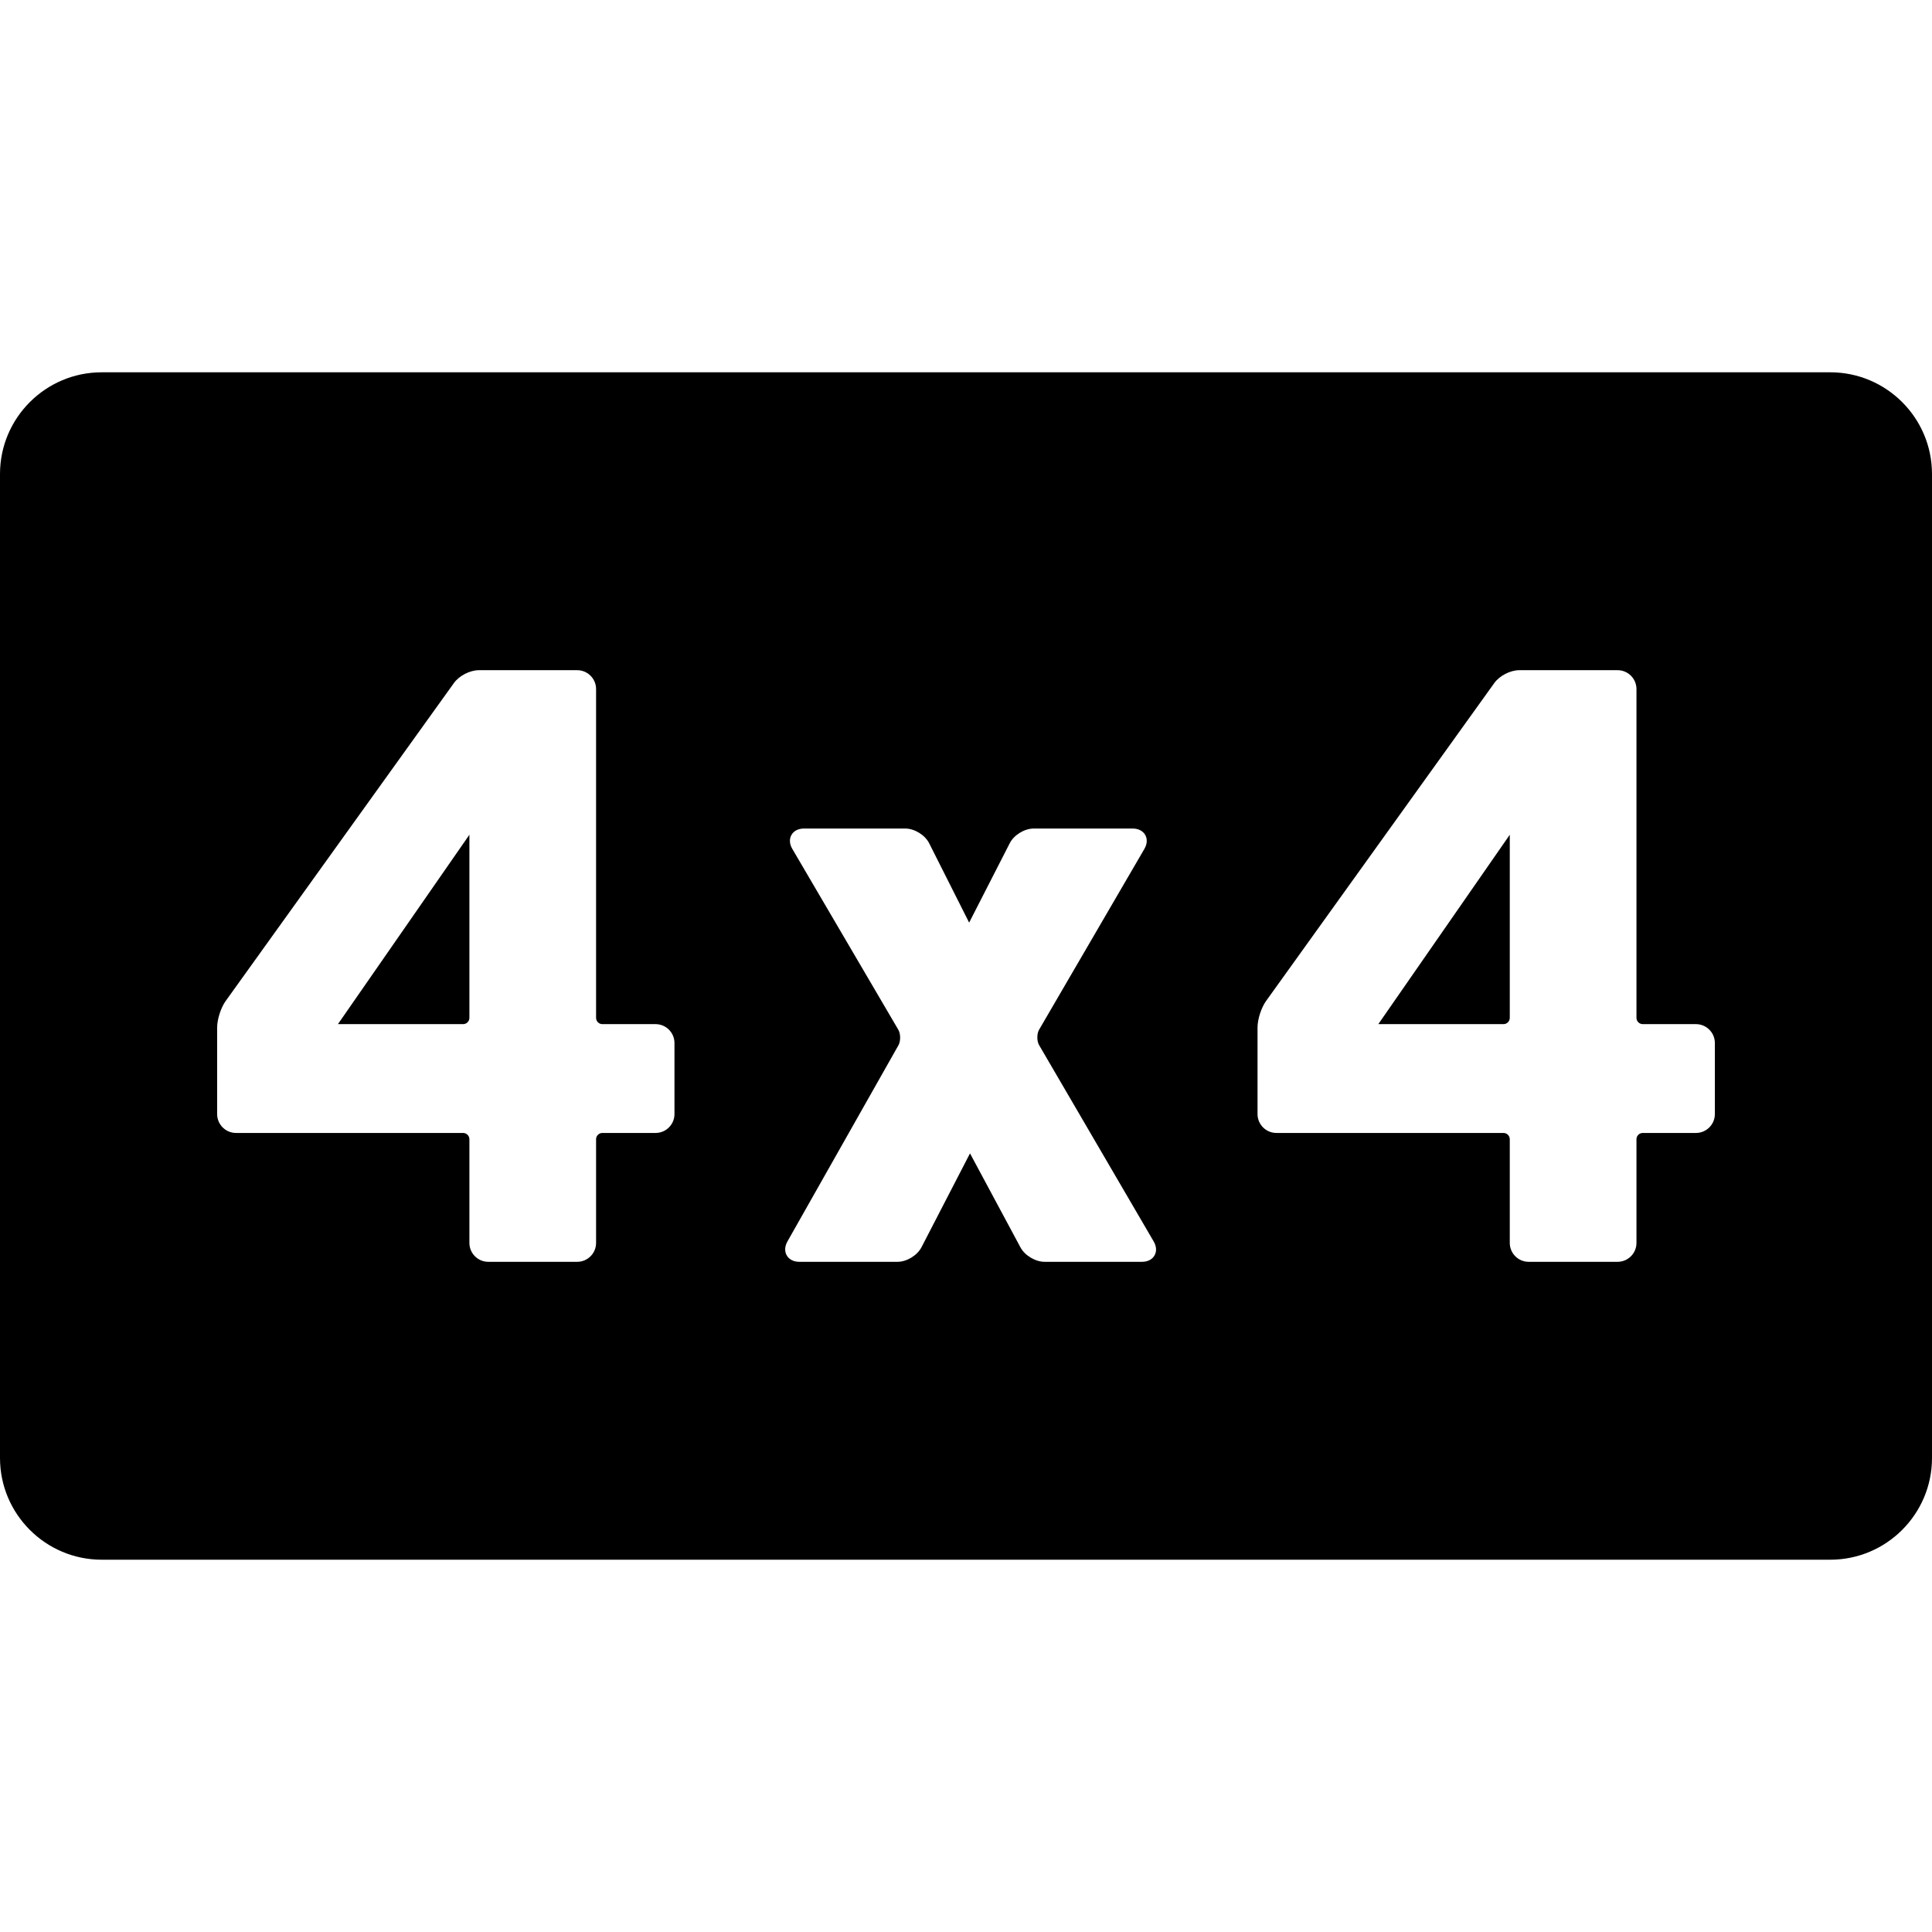 <?xml version="1.0" encoding="iso-8859-1"?>
<!-- Uploaded to: SVG Repo, www.svgrepo.com, Generator: SVG Repo Mixer Tools -->
<!DOCTYPE svg PUBLIC "-//W3C//DTD SVG 1.1//EN" "http://www.w3.org/Graphics/SVG/1.1/DTD/svg11.dtd">
<svg fill="#000000" height="800px" width="800px" version="1.1" id="Capa_1" xmlns="http://www.w3.org/2000/svg" xmlns:xlink="http://www.w3.org/1999/xlink" 
	 viewBox="0 0 268.612 268.612" xml:space="preserve">
<g>
	<path d="M191.635,142.387c0.021,0.001,0.046,0.002,0.073,0.002h17.326c0.482,0,0.875-0.393,0.875-0.875v-25.457l-18.234,26.269
		C191.66,142.348,191.646,142.369,191.635,142.387z"/>
	<path d="M46.987,142.387c0.021,0.001,0.046,0.002,0.073,0.002h17.327c0.482,0,0.875-0.393,0.875-0.875v-25.457l-18.235,26.269
		C47.011,142.348,46.998,142.369,46.987,142.387z"/>
	<path d="M254.473,51.762H14.138C6.342,51.762,0,58.105,0,65.901V202.71c0,7.798,6.342,14.141,14.138,14.141h240.335
		c7.796,0,14.139-6.343,14.139-14.141V65.901C268.612,58.105,262.27,51.762,254.473,51.762z M93.774,154.893
		c0,1.447-1.178,2.625-2.625,2.625H83.75c-0.482,0-0.875,0.393-0.875,0.875v14.416c0,1.447-1.178,2.625-2.625,2.625H67.887
		c-1.447,0-2.625-1.178-2.625-2.625v-14.416c0-0.482-0.393-0.875-0.875-0.875H32.815c-1.447,0-2.625-1.178-2.625-2.625v-12.037
		c0-1.139,0.52-2.756,1.184-3.682l31.736-44.21c0.73-1.018,2.227-1.786,3.481-1.786H80.25c1.447,0,2.625,1.178,2.625,2.625v45.711
		c0,0.482,0.393,0.875,0.875,0.875h7.399c1.447,0,2.625,1.178,2.625,2.625V154.893z M160.515,174.55
		c-0.323,0.562-0.955,0.884-1.736,0.884h-13.55c-1.275,0-2.746-0.88-3.349-2.003l-6.977-12.996
		c-0.015-0.027-0.028-0.051-0.042-0.071c-0.013,0.02-0.026,0.045-0.04,0.072l-6.703,12.97c-0.588,1.138-2.051,2.028-3.331,2.028
		h-13.659c-0.778,0-1.412-0.321-1.739-0.882c-0.327-0.561-0.294-1.271,0.089-1.947l15.435-27.279
		c0.321-0.568,0.313-1.598-0.017-2.16l-14.741-25.145c-0.395-0.674-0.437-1.382-0.115-1.943c0.321-0.562,0.954-0.884,1.735-0.884
		h14.09c1.284,0,2.742,0.898,3.319,2.045l5.546,11.01c0.004,0.008,0.008,0.016,0.012,0.023c0.004-0.008,0.008-0.015,0.012-0.023
		l5.637-11.021c0.583-1.141,2.044-2.034,3.326-2.034h13.766c0.78,0,1.413,0.322,1.736,0.883c0.323,0.562,0.282,1.271-0.11,1.945
		l-14.641,25.139c-0.327,0.561-0.327,1.582,0.001,2.143l15.933,27.303C160.796,173.28,160.837,173.989,160.515,174.55z
		 M238.422,154.893c0,1.447-1.178,2.625-2.625,2.625h-7.399c-0.482,0-0.875,0.393-0.875,0.875v14.416
		c0,1.447-1.178,2.625-2.625,2.625h-12.364c-1.447,0-2.625-1.178-2.625-2.625v-14.416c0-0.482-0.393-0.875-0.875-0.875h-31.571
		c-1.447,0-2.625-1.178-2.625-2.625v-12.037c0-1.139,0.52-2.756,1.185-3.682l31.735-44.21c0.73-1.018,2.227-1.786,3.482-1.786
		h13.659c1.447,0,2.625,1.178,2.625,2.625v45.711c0,0.482,0.393,0.875,0.875,0.875h7.399c1.447,0,2.625,1.178,2.625,2.625V154.893z"
		/>
</g>
</svg>